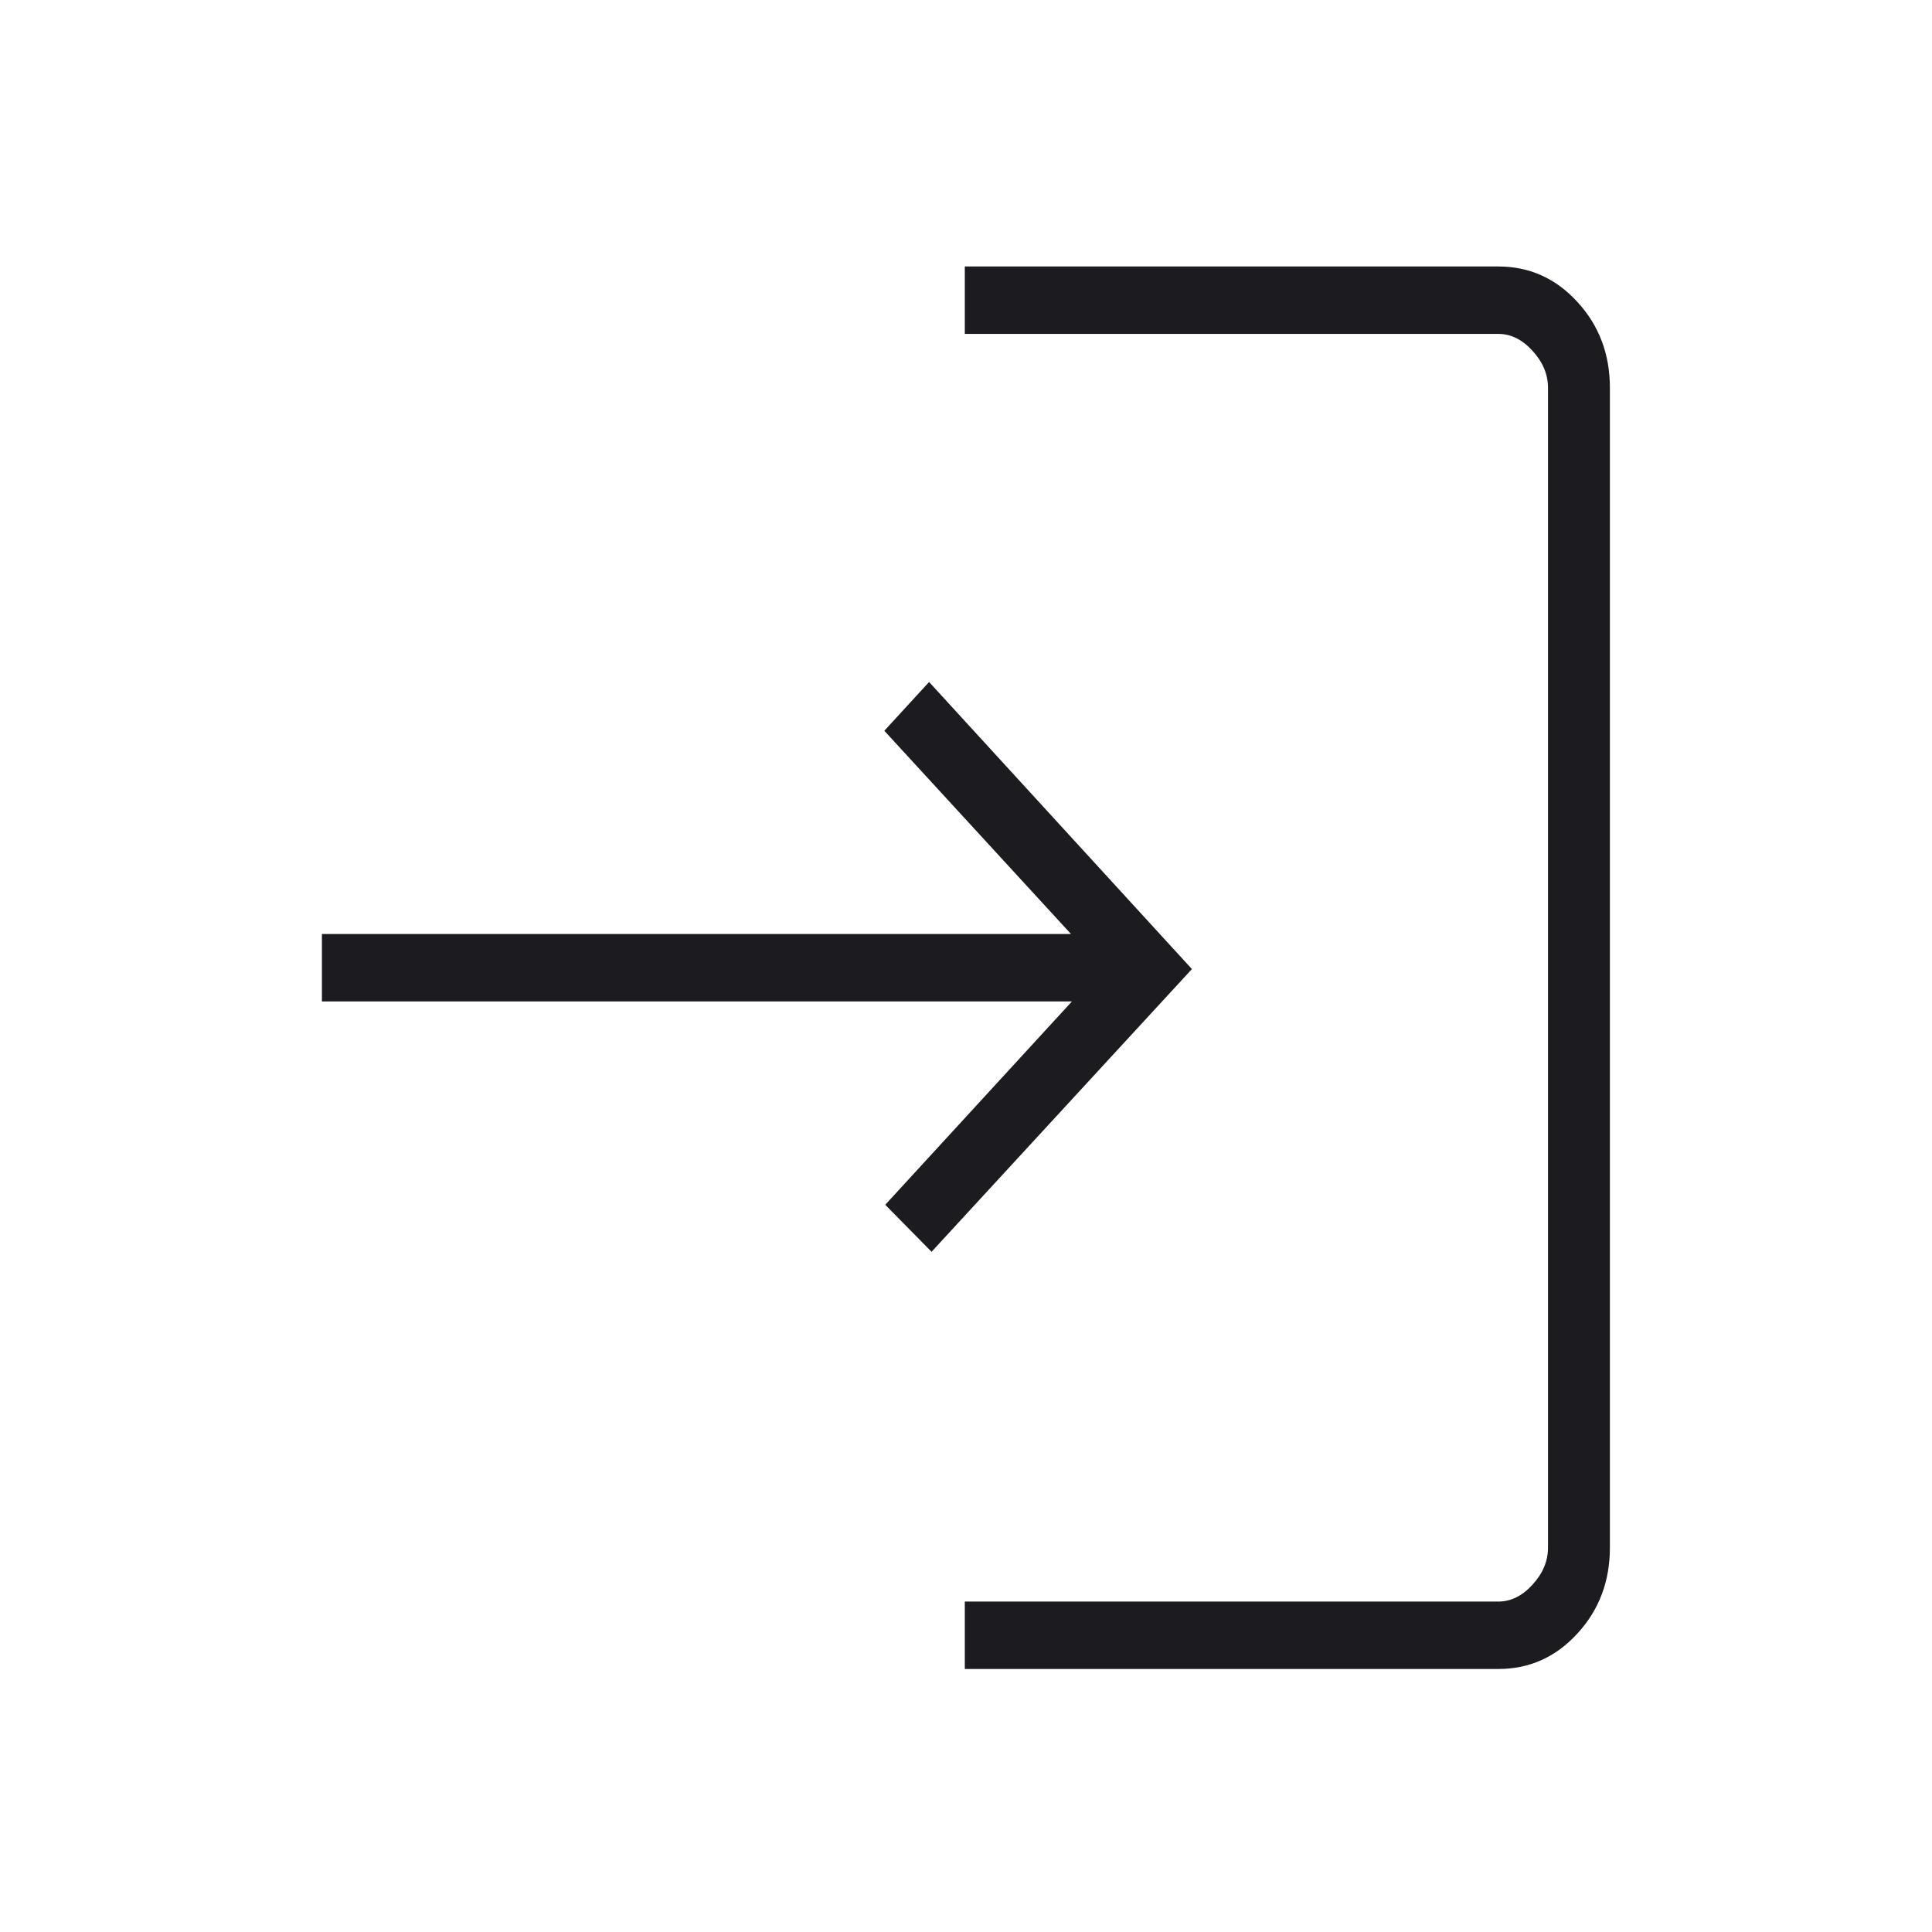 <svg width="29" height="29" viewBox="0 0 29 29" fill="none" xmlns="http://www.w3.org/2000/svg">
<mask id="mask0_9324_1889" style="mask-type:alpha" maskUnits="userSpaceOnUse" x="0" y="0" width="29" height="29">
<rect width="29" height="29" fill="#D9D9D9"/>
</mask>
<g mask="url(#mask0_9324_1889)">
<path d="M14.482 25.052V24.04H22.492C22.678 24.04 22.849 23.956 23.003 23.787C23.158 23.618 23.236 23.433 23.236 23.23V5.822C23.236 5.619 23.158 5.434 23.003 5.265C22.849 5.096 22.678 5.012 22.492 5.012H14.482V4H22.492C22.957 4 23.352 4.177 23.677 4.532C24.003 4.886 24.165 5.316 24.165 5.822V23.23C24.165 23.736 24.003 24.166 23.677 24.52C23.352 24.875 22.957 25.052 22.492 25.052H14.482ZM13.983 18.79L13.288 18.084L16.09 15.032H4.832V14.02H16.076L13.274 10.969L13.946 10.237L17.891 14.546L13.983 18.79Z" fill="#1C1B1F"/>
</g>
</svg>
